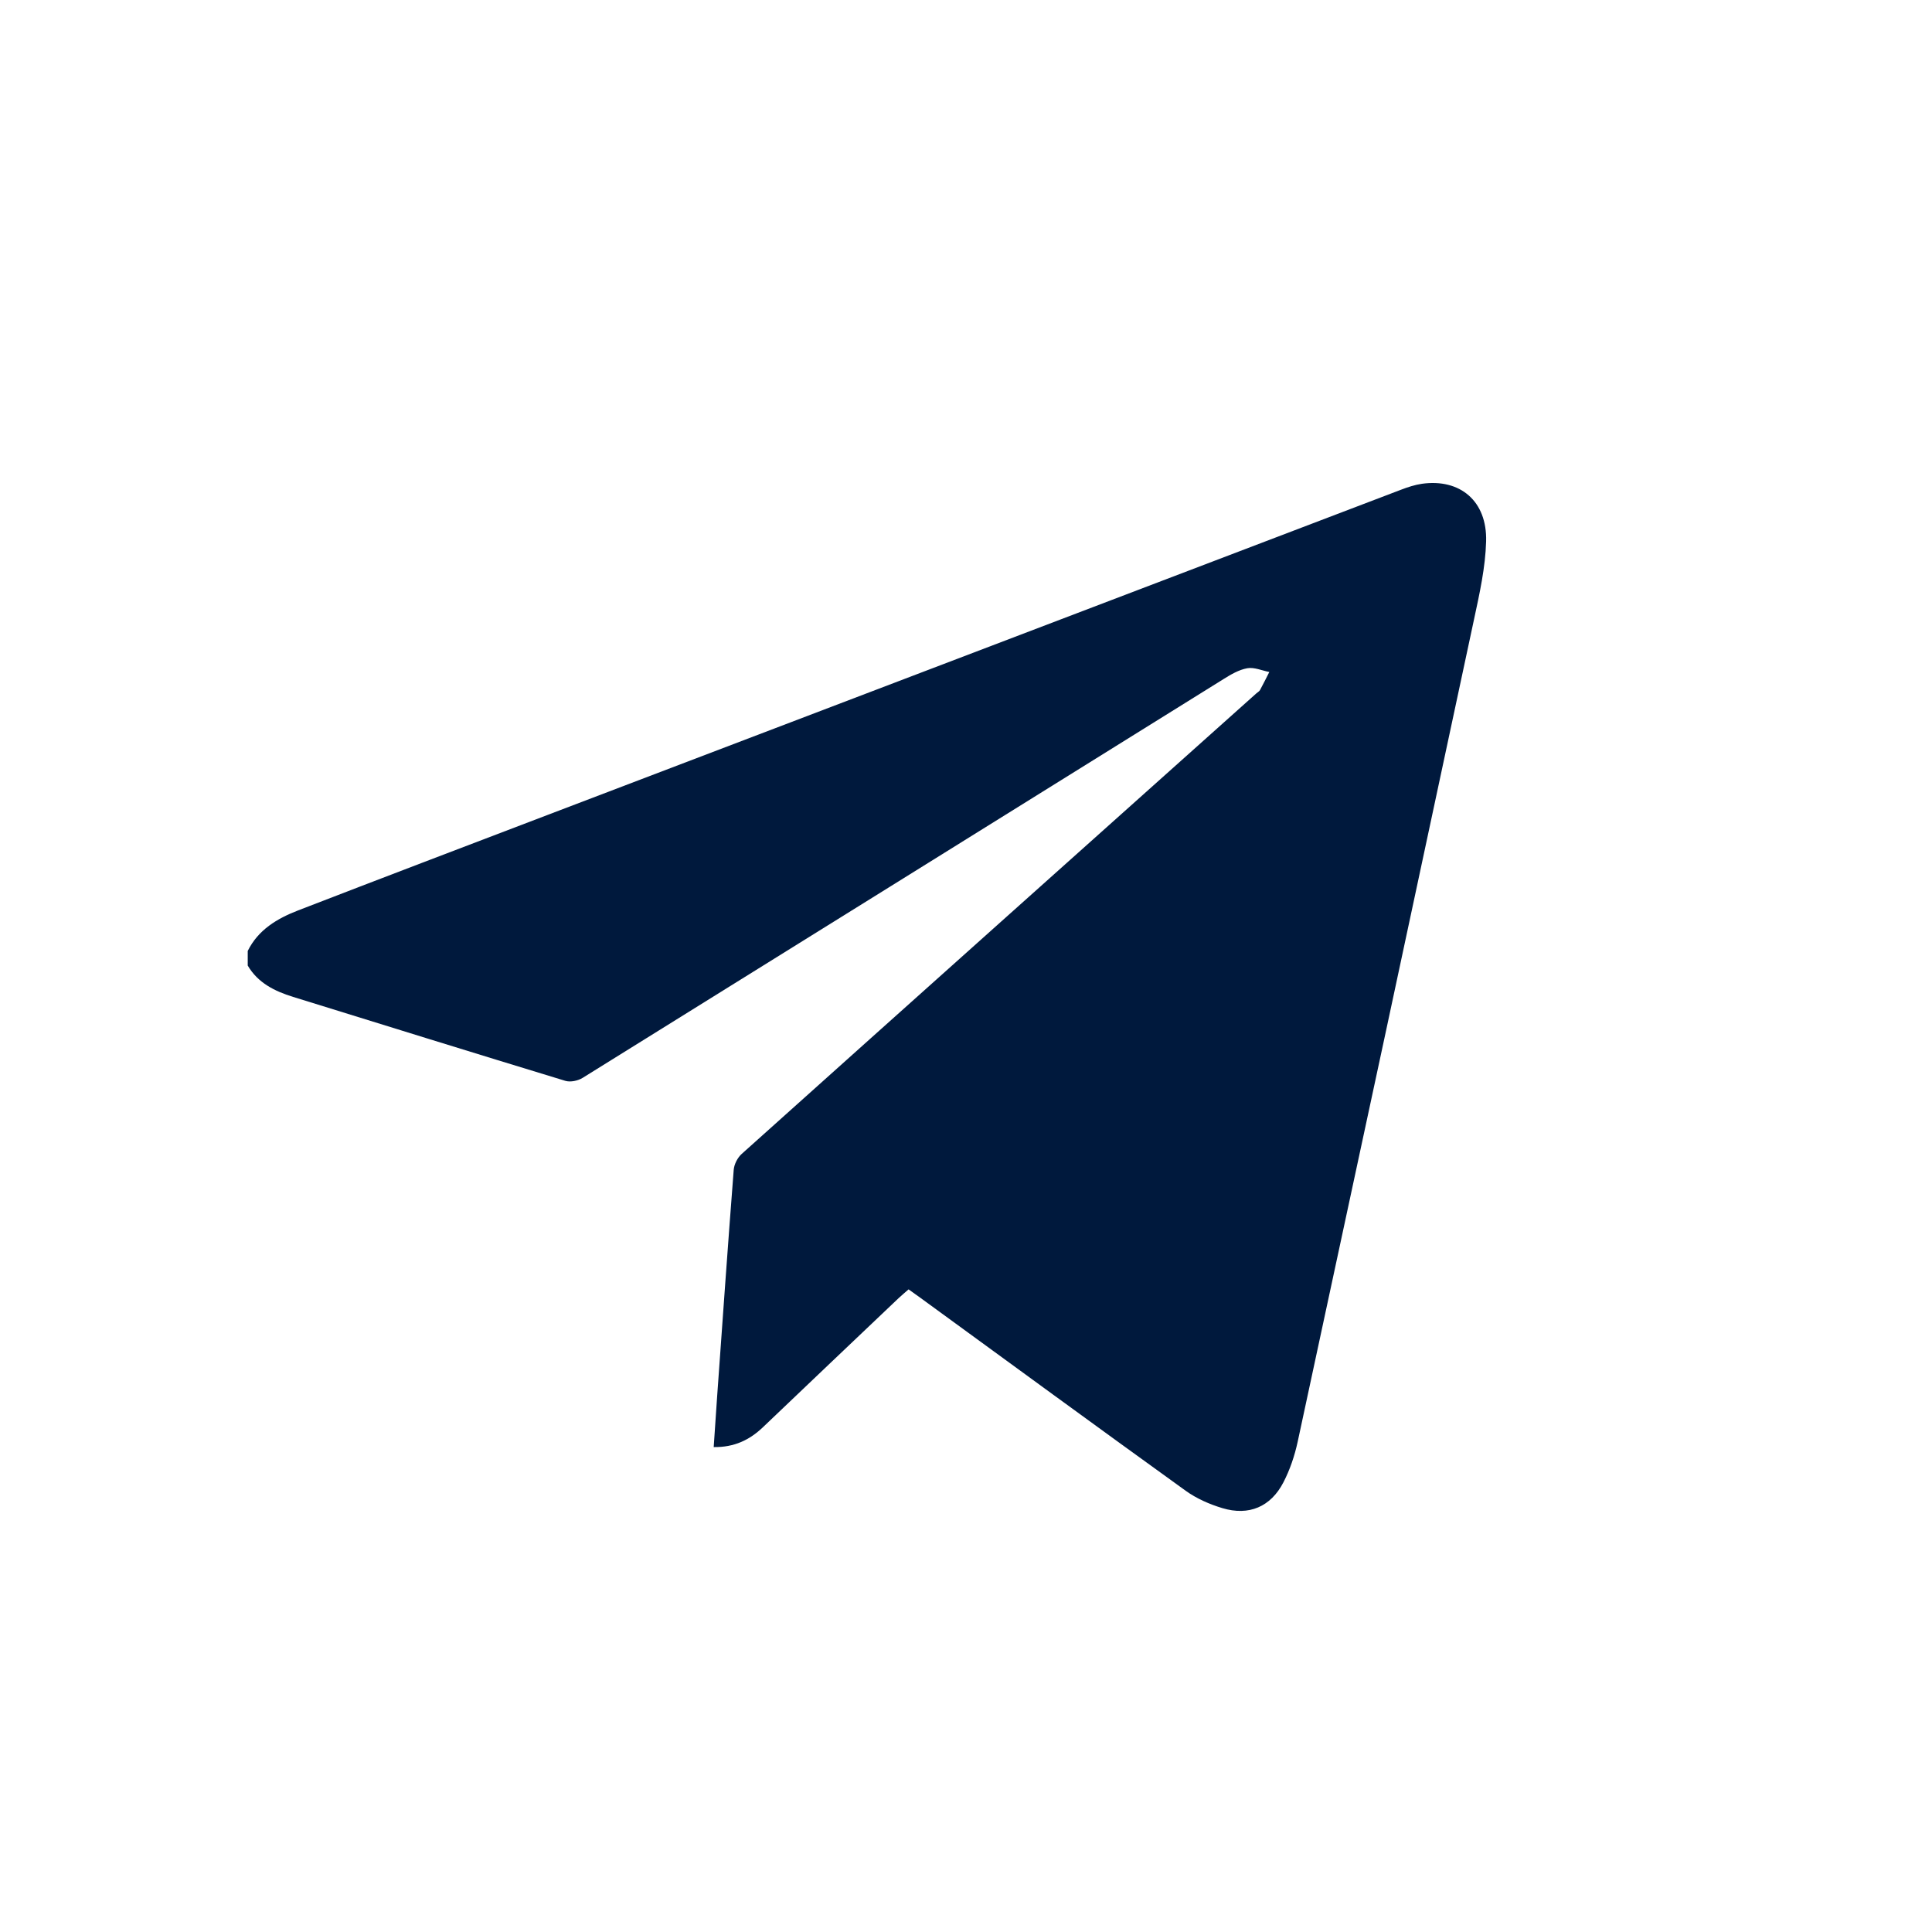 <?xml version="1.0" encoding="UTF-8"?> <svg xmlns="http://www.w3.org/2000/svg" width="156" height="156" viewBox="0 0 156 156" fill="none"><path d="M20 76.792C20.846 75.072 22.384 74.165 24.07 73.512C30.767 70.923 37.477 68.371 44.187 65.813C67.166 57.05 90.147 48.293 113.131 39.541C113.674 39.334 114.243 39.146 114.815 39.063C117.896 38.629 120.086 40.459 119.997 43.711C119.94 45.824 119.465 47.943 119.018 50.025C114.295 72.16 109.549 94.291 104.781 116.417C104.538 117.542 104.157 118.675 103.627 119.697C102.604 121.672 100.839 122.416 98.706 121.776C97.666 121.464 96.614 121.002 95.74 120.373C88.567 115.205 81.437 109.981 74.291 104.774C74.004 104.566 73.714 104.363 73.364 104.111C73.08 104.361 72.811 104.582 72.56 104.818C68.907 108.288 65.255 111.756 61.612 115.234C60.532 116.266 59.291 116.871 57.628 116.845C57.722 115.442 57.811 114.067 57.91 112.692C58.346 106.614 58.772 100.535 59.244 94.46C59.278 94.01 59.555 93.47 59.895 93.168C73.735 80.756 87.596 68.371 101.452 55.98C101.549 55.894 101.682 55.826 101.739 55.72C102 55.239 102.243 54.748 102.491 54.261C101.896 54.145 101.269 53.858 100.713 53.957C100.037 54.077 99.382 54.464 98.784 54.839C81.539 65.569 64.302 76.311 47.049 87.031C46.67 87.268 46.057 87.398 45.647 87.273C38.31 85.04 30.987 82.763 23.663 80.494C22.177 80.034 20.83 79.371 20.003 77.965V76.798L20 76.792Z" fill="#00193D"></path></svg> 